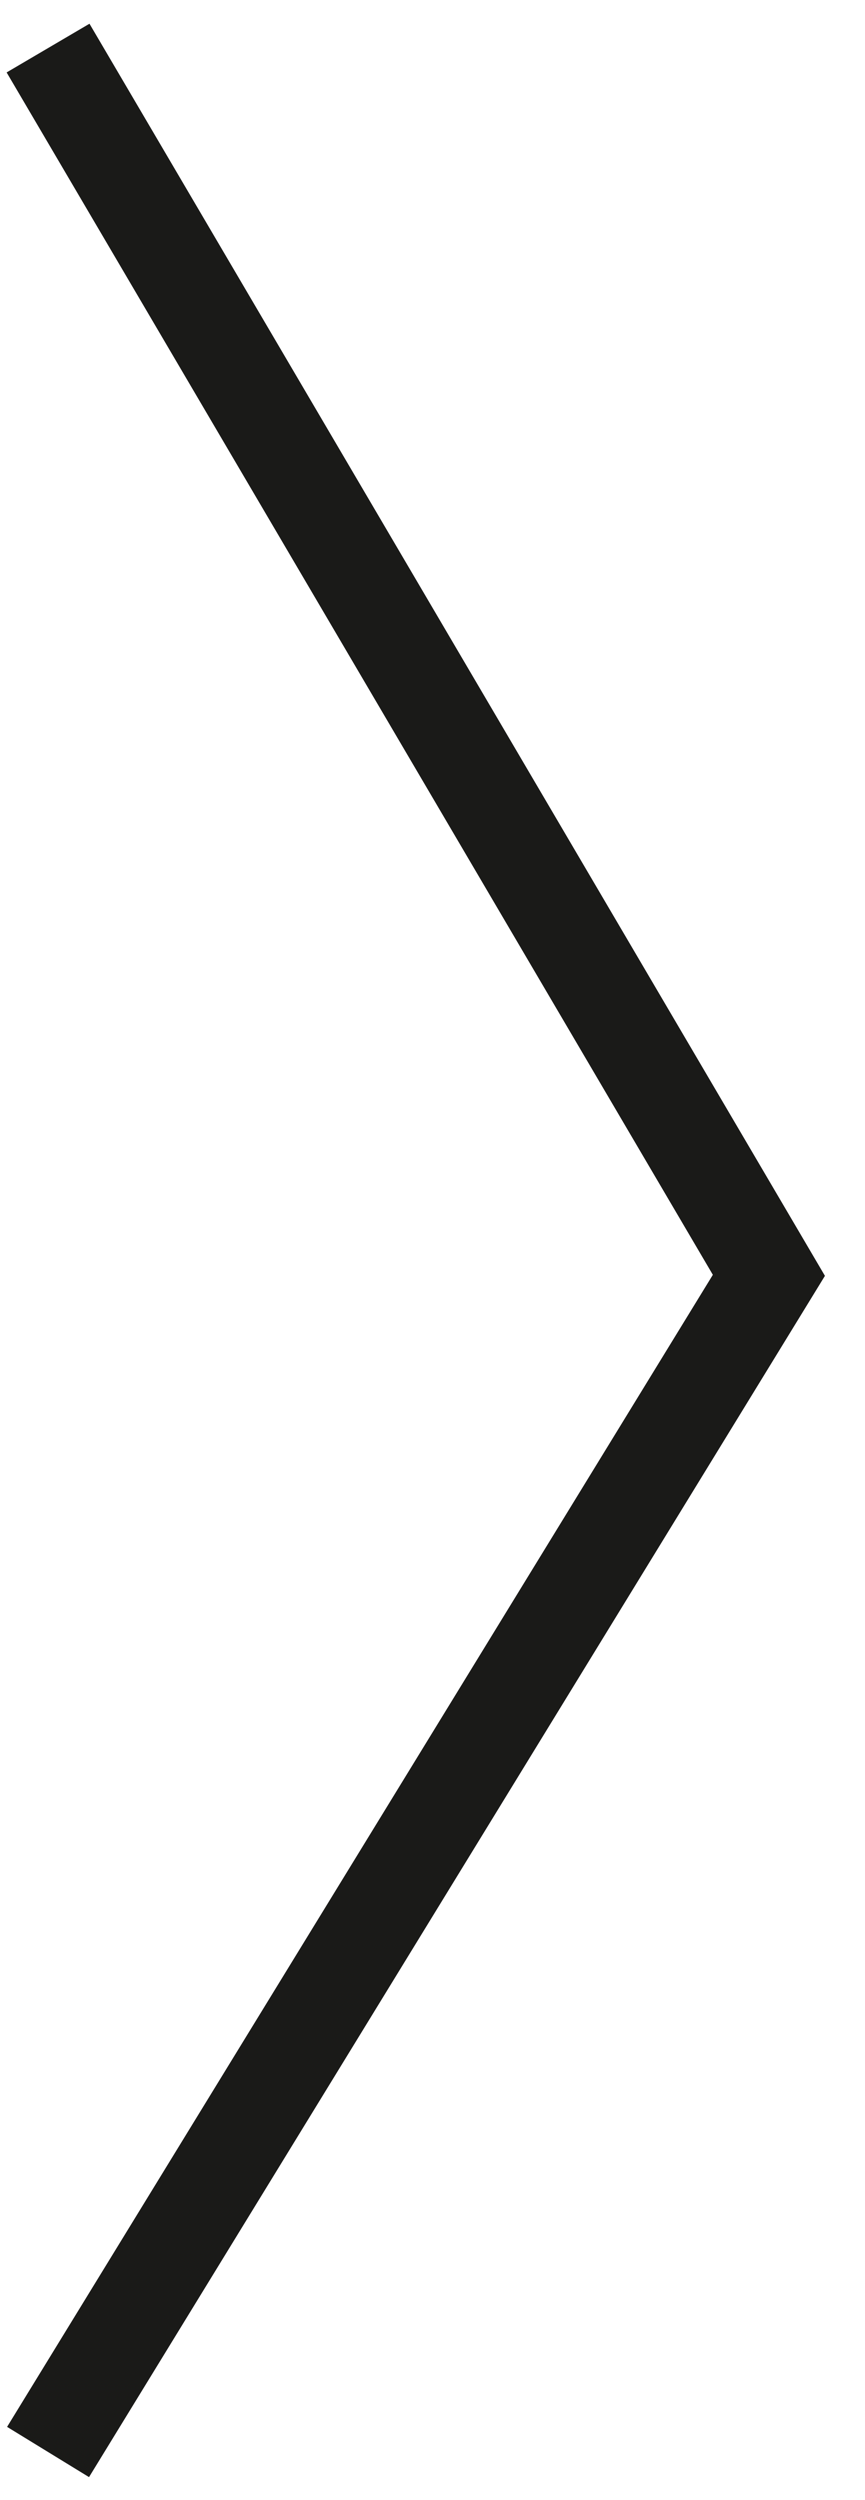 <?xml version="1.0" encoding="UTF-8"?> <svg xmlns="http://www.w3.org/2000/svg" width="18" height="52" viewBox="0 0 18 52" fill="none"> <path d="M1 1L16 26.526L1 51" stroke="#1A1A18" stroke-width="2"></path> </svg> 